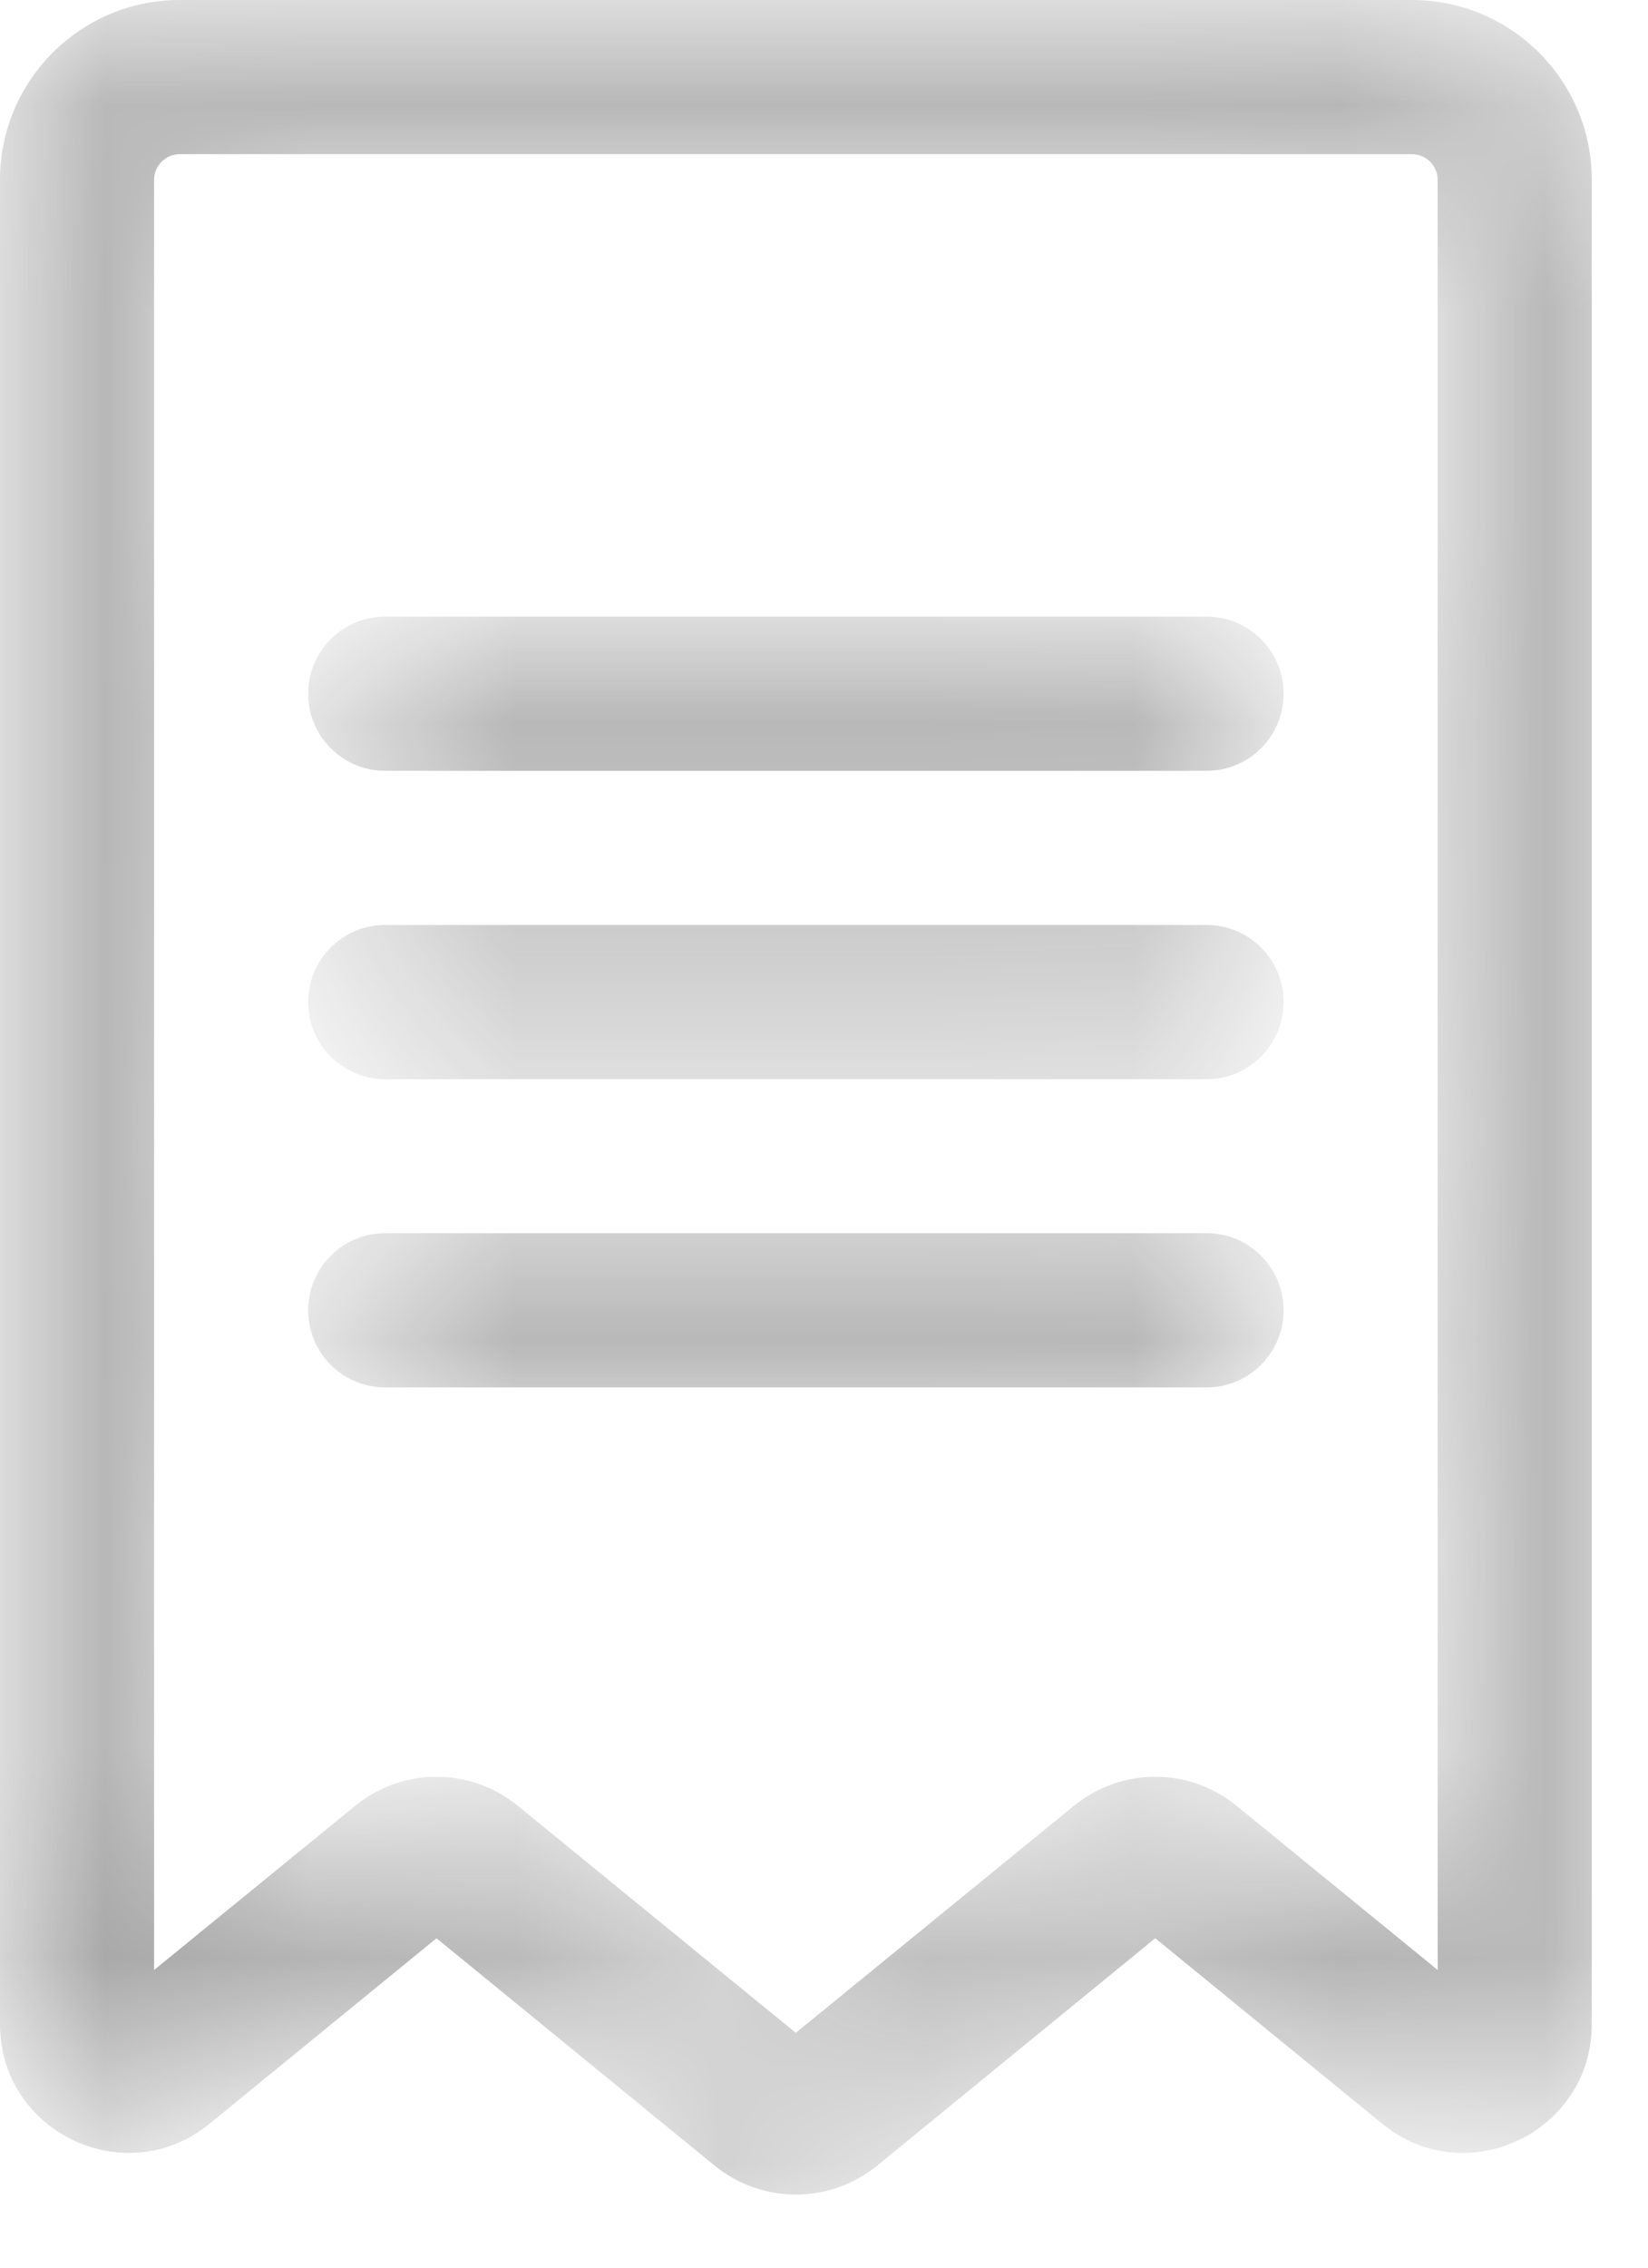<?xml version="1.0" encoding="UTF-8"?> <svg xmlns="http://www.w3.org/2000/svg" width="8" height="11" viewBox="0 0 8 11" fill="none"> <mask id="mask0_749_3446" style="mask-type:alpha" maskUnits="userSpaceOnUse" x="0" y="0" width="8" height="11"> <path fill-rule="evenodd" clip-rule="evenodd" d="M0 0.872C0 0.391 0.391 0 0.872 0H6.854C7.336 0 7.727 0.391 7.727 0.872V9.819C7.727 10.344 7.117 10.634 6.71 10.302L5.608 9.402L4.258 10.505C4.028 10.692 3.699 10.692 3.469 10.505L2.119 9.402L1.017 10.302C0.61 10.634 0 10.344 0 9.819V0.872ZM0.872 0.748C0.804 0.748 0.748 0.804 0.748 0.872V9.556L1.725 8.759C1.954 8.572 2.283 8.572 2.513 8.759L3.863 9.861L5.214 8.759C5.444 8.572 5.773 8.572 6.002 8.759L6.979 9.556V0.872C6.979 0.804 6.923 0.748 6.854 0.748H0.872Z" fill="white"></path> <path fill-rule="evenodd" clip-rule="evenodd" d="M1.496 3.365C1.496 3.159 1.663 2.991 1.869 2.991H5.858C6.064 2.991 6.231 3.159 6.231 3.365C6.231 3.572 6.064 3.739 5.858 3.739H1.869C1.663 3.739 1.496 3.572 1.496 3.365Z" fill="white"></path> <path fill-rule="evenodd" clip-rule="evenodd" d="M1.496 4.861C1.496 4.654 1.663 4.487 1.869 4.487H5.858C6.064 4.487 6.231 4.654 6.231 4.861C6.231 5.067 6.064 5.235 5.858 5.235H1.869C1.663 5.235 1.496 5.067 1.496 4.861Z" fill="white"></path> <path fill-rule="evenodd" clip-rule="evenodd" d="M1.496 6.356C1.496 6.149 1.663 5.982 1.869 5.982H5.858C6.064 5.982 6.231 6.149 6.231 6.356C6.231 6.562 6.064 6.73 5.858 6.73H1.869C1.663 6.73 1.496 6.562 1.496 6.356Z" fill="white"></path> </mask> <g mask="url(#mask0_749_3446)"> <path fill-rule="evenodd" clip-rule="evenodd" d="M0 0.872C0 0.391 0.391 0 0.872 0H6.854C7.336 0 7.727 0.391 7.727 0.872V9.819C7.727 10.344 7.117 10.634 6.71 10.302L5.608 9.402L4.258 10.505C4.028 10.692 3.699 10.692 3.469 10.505L2.119 9.402L1.017 10.302C0.61 10.634 0 10.344 0 9.819V0.872ZM0.872 0.748C0.804 0.748 0.748 0.804 0.748 0.872V9.556L1.725 8.759C1.954 8.572 2.283 8.572 2.513 8.759L3.863 9.861L5.214 8.759C5.444 8.572 5.773 8.572 6.002 8.759L6.979 9.556V0.872C6.979 0.804 6.923 0.748 6.854 0.748H0.872Z" fill="#0D0D0D" fill-opacity="0.4"></path> <path fill-rule="evenodd" clip-rule="evenodd" d="M1.496 3.365C1.496 3.159 1.663 2.991 1.869 2.991H5.858C6.064 2.991 6.231 3.159 6.231 3.365C6.231 3.572 6.064 3.739 5.858 3.739H1.869C1.663 3.739 1.496 3.572 1.496 3.365Z" fill="#0D0D0D" fill-opacity="0.4"></path> <path fill-rule="evenodd" clip-rule="evenodd" d="M1.496 4.861C1.496 4.654 1.663 4.487 1.869 4.487H5.858C6.064 4.487 6.231 4.654 6.231 4.861C6.231 5.067 6.064 5.235 5.858 5.235H1.869C1.663 5.235 1.496 5.067 1.496 4.861Z" fill="#0D0D0D" fill-opacity="0.4"></path> <path fill-rule="evenodd" clip-rule="evenodd" d="M1.496 6.356C1.496 6.149 1.663 5.982 1.869 5.982H5.858C6.064 5.982 6.231 6.149 6.231 6.356C6.231 6.562 6.064 6.73 5.858 6.73H1.869C1.663 6.73 1.496 6.562 1.496 6.356Z" fill="#0D0D0D" fill-opacity="0.4"></path> </g> </svg> 